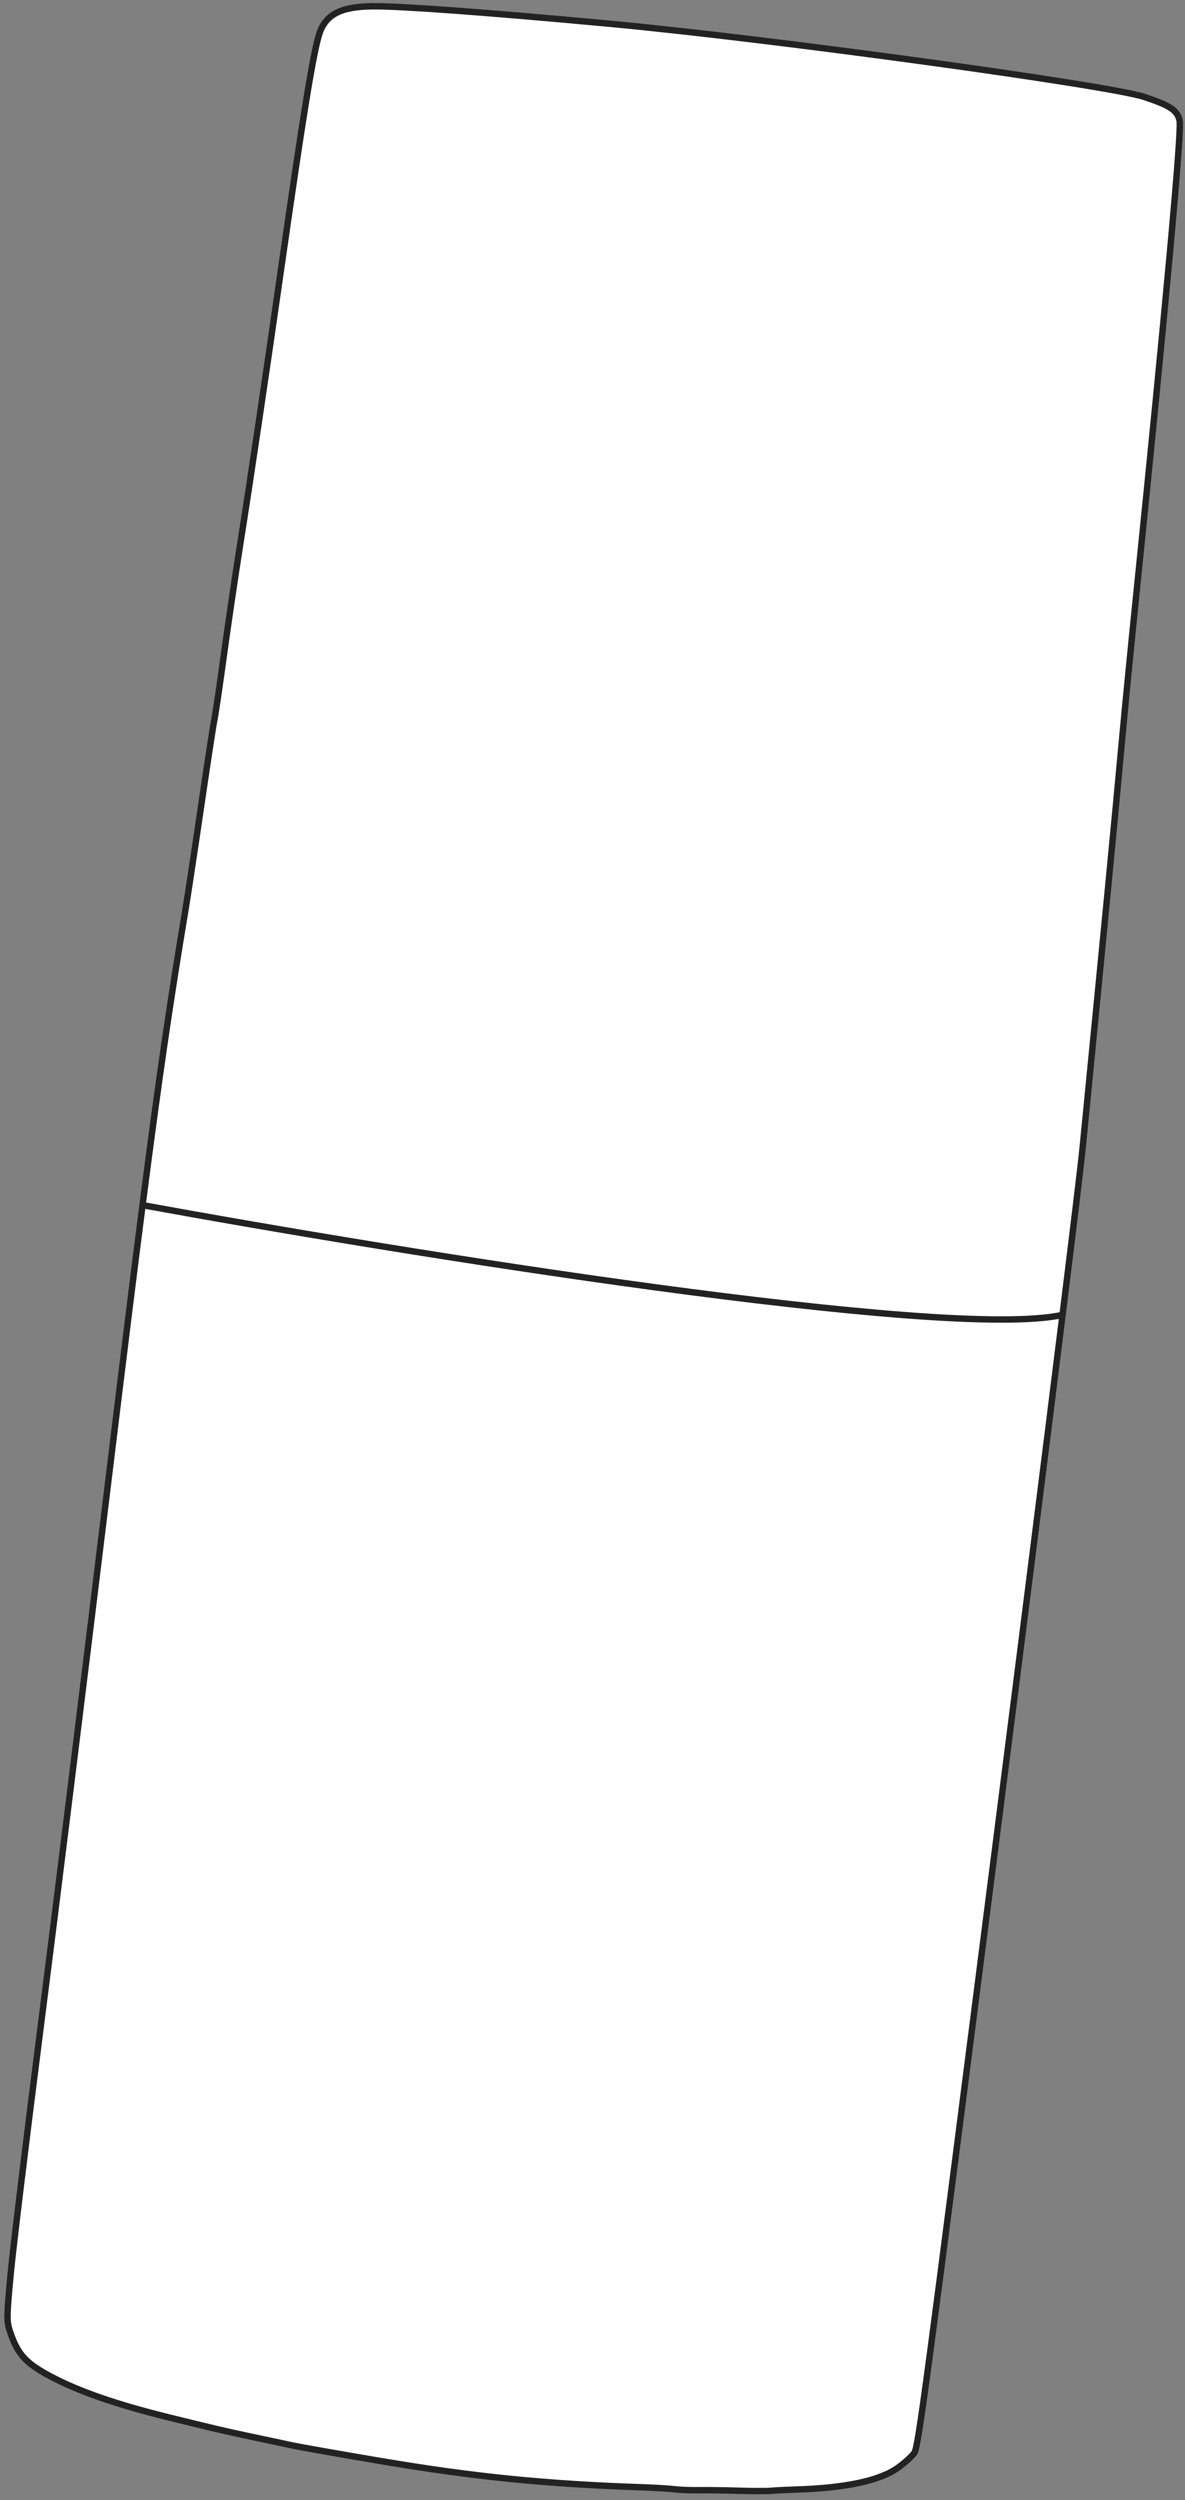 <?xml version="1.0" encoding="UTF-8"?> <svg xmlns="http://www.w3.org/2000/svg" width="185" height="390" viewBox="0 0 185 390" fill="none"><rect x="0" y="0" width="185" height="390" fill="#808080" stroke="none"/> <path d="M58.244 0.98C62.633 0.943 76.491 1.966 95.265 3.713C120.113 6.026 173.097 13.276 178.657 15.125C182.724 16.477 183.82 17.217 184.16 18.842C184.501 20.472 181.98 48.004 177.367 93.025C176.602 100.493 175.612 110.581 175.167 115.442C174.012 128.083 172.612 142.558 169.009 179.138C168.765 181.622 167.616 191.133 165.881 205.112C163.376 225.303 159.651 254.814 155.669 285.934C144.414 373.882 143.36 381.769 142.733 382.646C142.358 383.172 141.229 384.194 140.223 384.918C137.38 386.965 132.04 388.112 124.236 388.35C122.816 388.394 121.108 388.48 120.44 388.542C119.772 388.604 117.458 388.601 115.298 388.535C113.137 388.469 110.324 388.43 109.044 388.45C107.766 388.47 106.084 388.405 105.308 388.305C104.531 388.205 102.276 388.067 100.296 388C85.118 387.483 73.994 386.366 59.322 383.882C52.955 382.804 46.845 381.728 45.744 381.491C44.643 381.253 41.789 380.647 39.403 380.144C35.28 379.274 33.331 378.819 26.421 377.111C18.112 375.058 12.337 373.058 7.876 370.687C4.097 368.68 2.838 367.33 1.679 364.043C1.013 362.154 1.011 361.807 1.648 354.887C2.013 350.93 4.107 333.685 6.302 316.565C8.497 299.444 13.259 261.054 16.885 231.254C19.11 212.96 20.816 199.158 22.253 187.99C24.858 167.751 26.58 156.165 28.911 142.174C29.297 139.859 30.412 132.496 31.39 125.812C32.367 119.128 33.309 112.981 33.484 112.152C33.659 111.324 34.308 106.919 34.927 102.364C35.547 97.809 36.699 89.987 37.49 84.981C39.154 74.433 41.402 59.31 43.836 42.289C47.327 17.878 48.918 8.102 49.865 5.244C50.864 2.231 53.238 1.023 58.244 0.98Z" fill="white"></path> <path d="M22.253 187.99C24.858 167.751 26.58 156.165 28.911 142.174C29.297 139.859 30.412 132.496 31.39 125.812C32.367 119.128 33.309 112.981 33.484 112.152C33.659 111.324 34.308 106.919 34.927 102.364C35.547 97.809 36.699 89.987 37.49 84.981C39.154 74.433 41.402 59.31 43.836 42.289C47.327 17.878 48.918 8.102 49.865 5.244C50.864 2.231 53.238 1.023 58.244 0.98C62.633 0.943 76.491 1.966 95.265 3.713C120.113 6.026 173.097 13.276 178.657 15.125C182.724 16.477 183.82 17.217 184.16 18.842C184.501 20.472 181.98 48.004 177.367 93.025C176.602 100.493 175.612 110.581 175.167 115.442C174.012 128.083 172.612 142.558 169.009 179.138C168.765 181.622 167.616 191.133 165.881 205.112M22.253 187.99C20.816 199.158 19.11 212.96 16.885 231.254C13.259 261.054 8.497 299.444 6.302 316.565C4.107 333.685 2.013 350.93 1.648 354.887C1.011 361.807 1.013 362.154 1.679 364.043C2.838 367.33 4.097 368.68 7.876 370.687C12.337 373.058 18.112 375.058 26.421 377.111C33.331 378.818 35.28 379.274 39.403 380.144C41.789 380.647 44.643 381.253 45.744 381.491C46.845 381.728 52.955 382.804 59.322 383.882C73.994 386.366 85.118 387.483 100.296 388C102.276 388.067 104.531 388.205 105.308 388.305C106.084 388.405 107.766 388.47 109.044 388.45C110.324 388.43 113.137 388.469 115.298 388.535C117.458 388.601 119.772 388.604 120.44 388.542C121.108 388.48 122.816 388.394 124.236 388.35C132.04 388.112 137.38 386.965 140.223 384.918C141.229 384.194 142.358 383.172 142.733 382.646C143.36 381.769 144.414 373.882 155.669 285.934C159.651 254.814 163.376 225.303 165.881 205.112M22.253 187.99C62.603 195.372 147.819 209.131 165.881 205.112" stroke="#222222"></path> </svg> 